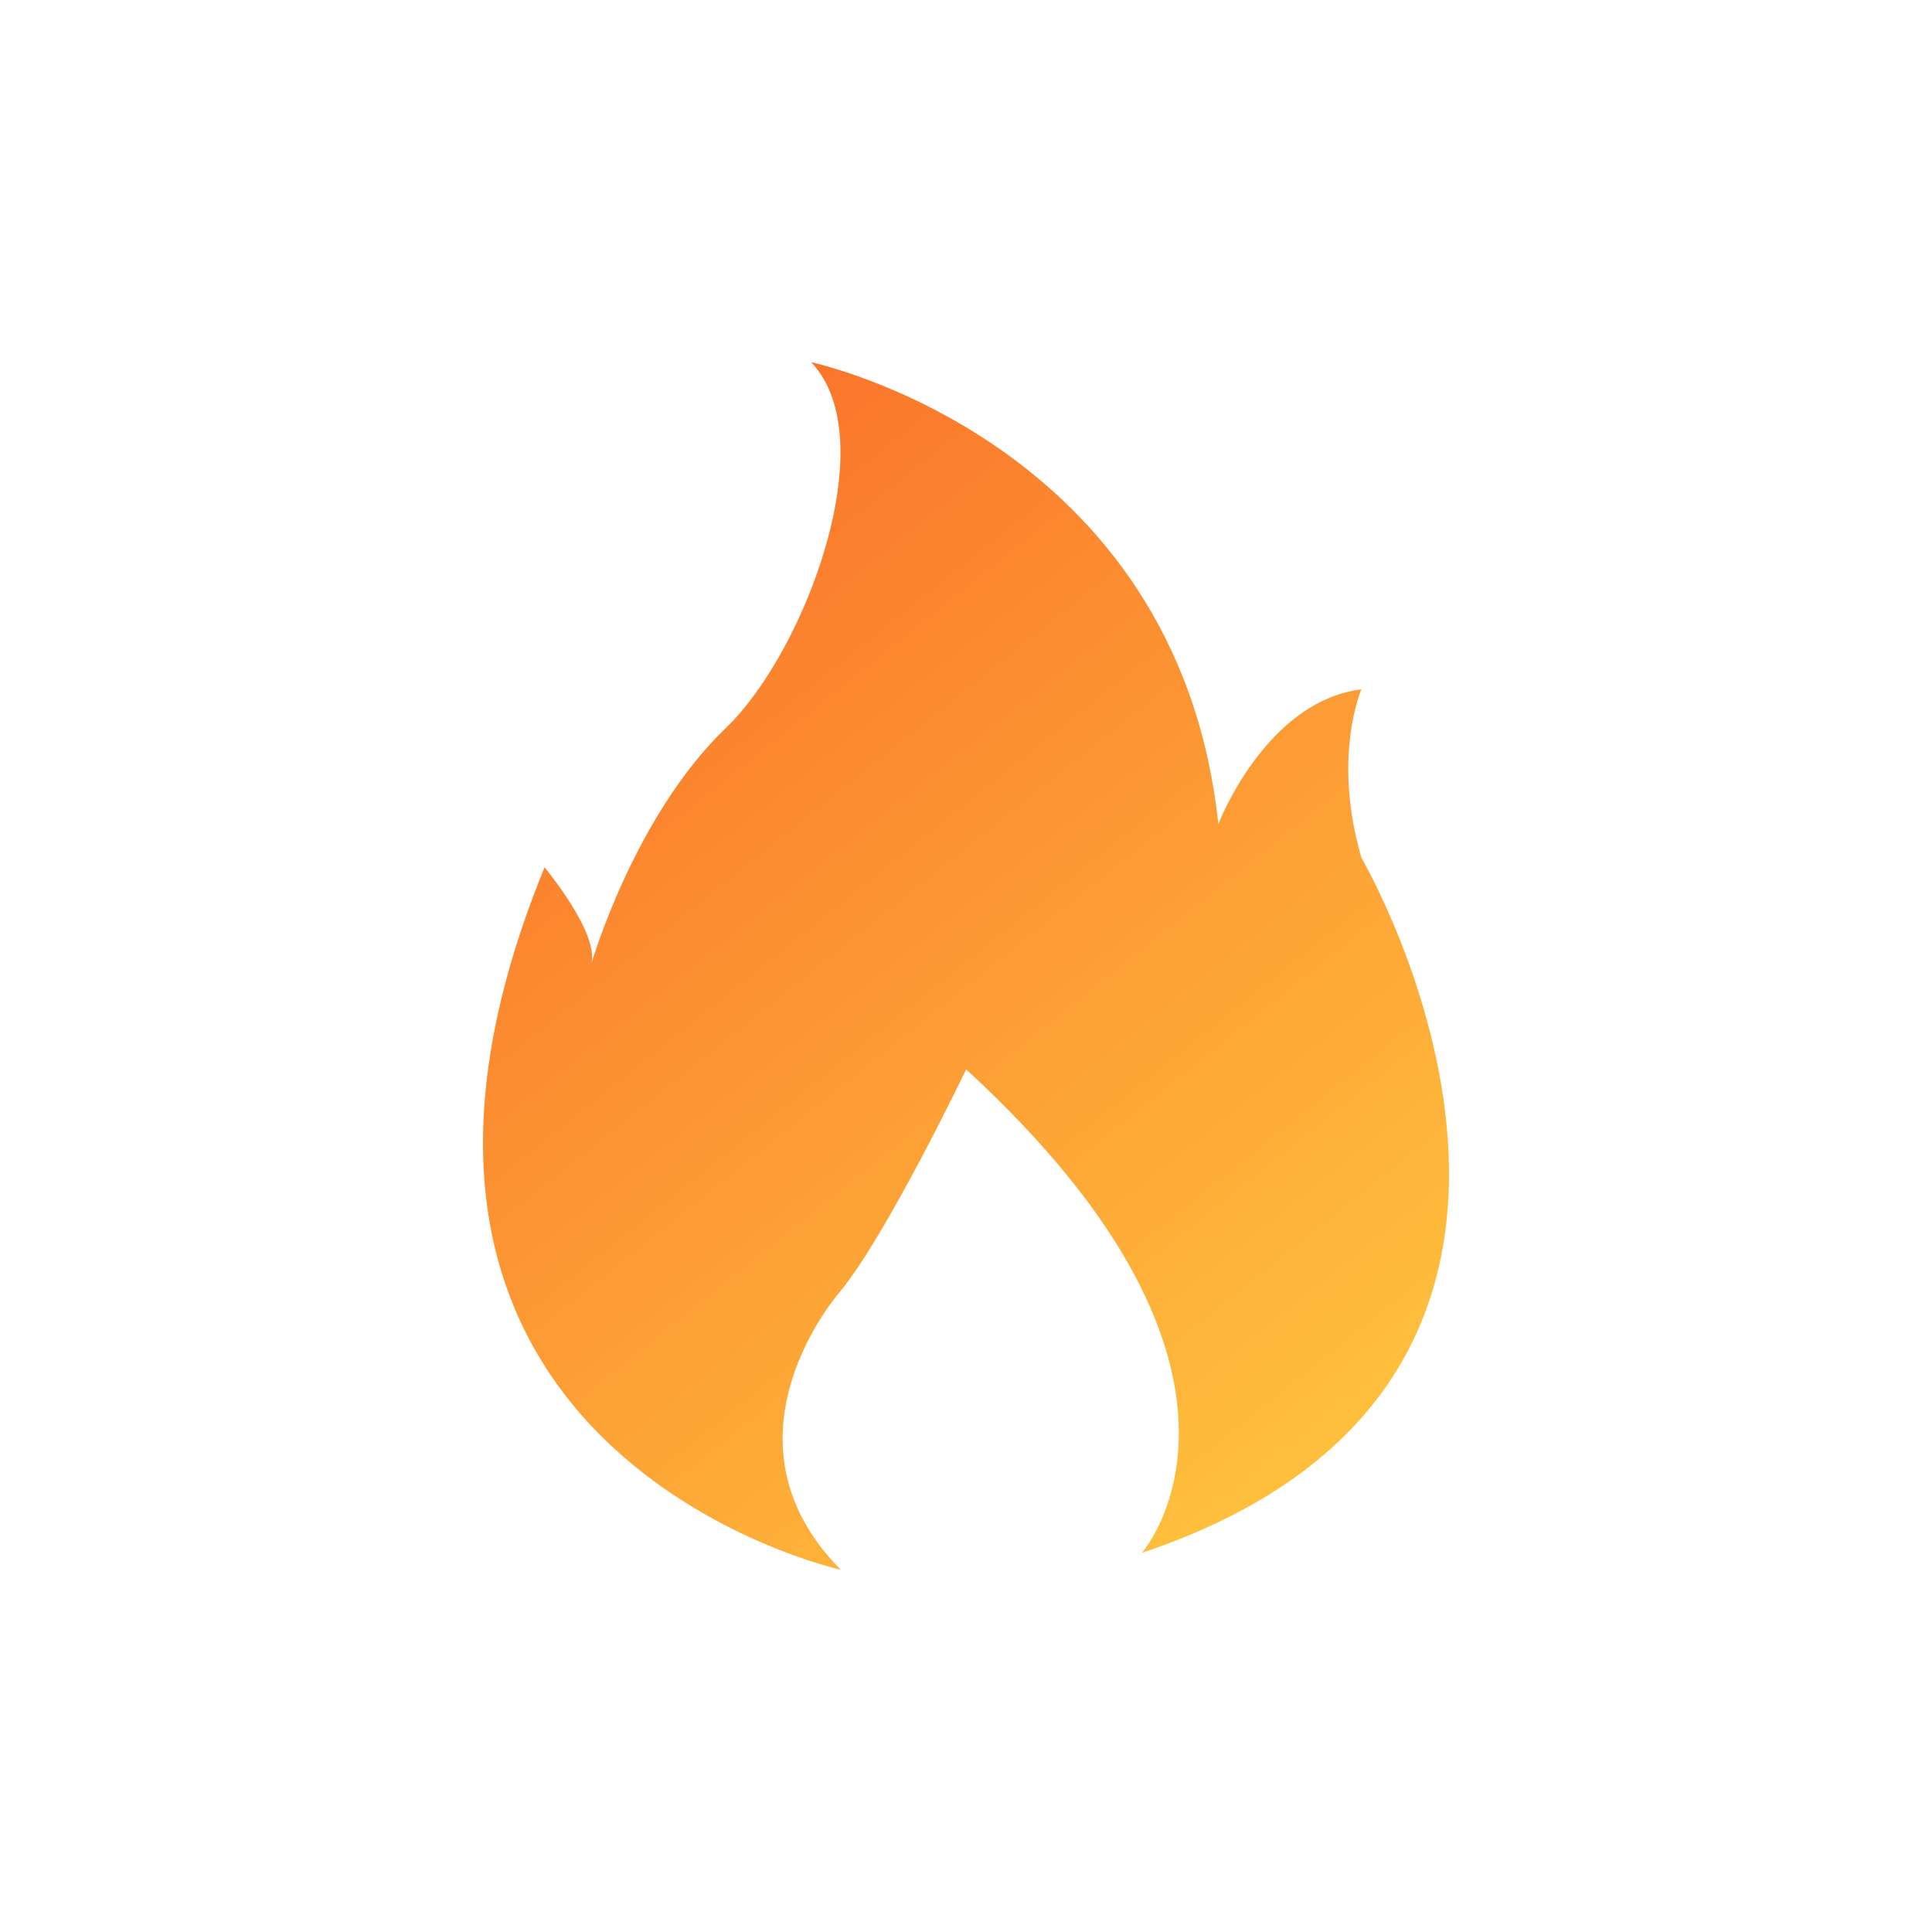 <?xml version="1.0" encoding="utf-8"?>
<svg width="200px" height="200px" viewBox="0 0 200 200" version="1.1" xmlns:xlink="http://www.w3.org/1999/xlink" xmlns="http://www.w3.org/2000/svg">
  <defs>
    <linearGradient gradientUnits="userSpaceOnUse" x1="0" y1="0" x2="100" y2="125" id="gradient_1">
      <stop offset="0%" stop-color="#FA6828" />
      <stop offset="100%" stop-color="#FFCB3F" />
    </linearGradient>
    <rect width="200" height="200" id="artboard_1" />
    <clipPath id="clip_1">
      <use xlink:href="#artboard_1" clip-rule="evenodd" />
    </clipPath>
  </defs>
  <g id="海量模版-火" clip-path="url(#clip_1)">
    <use xlink:href="#artboard_1" stroke="none" fill="#FFFFFF" fill-opacity="0" />
    <g id="热门" transform="translate(50 37.5)" artboard="89a80423-096f-472d-9af8-336bf54fa05b">
      <path d="M37.033 125C37.033 125 -18.401 112.806 6.375 52.288C6.375 52.288 12 59.013 11.227 62.248C11.227 62.248 15.636 46.973 25.153 37.848C33.325 30.008 41.628 7.966 33.97 -2.28882e-05C33.97 -2.28882e-05 71.9 7.966 76.122 47.809C76.122 47.809 80.974 35.114 90.934 33.859C90.934 33.859 87.872 40.834 90.934 51.297C90.934 51.297 122.353 105.078 68.206 123.256C68.206 123.256 84.438 104.827 50.016 73.2C50.016 73.2 41.9 90.138 37.047 96.106C37.033 96.122 23.494 111.3 37.033 125L37.033 125Z" id="形状" fill="url(#gradient_1)" stroke="none" />
    </g>
  </g>
</svg>
